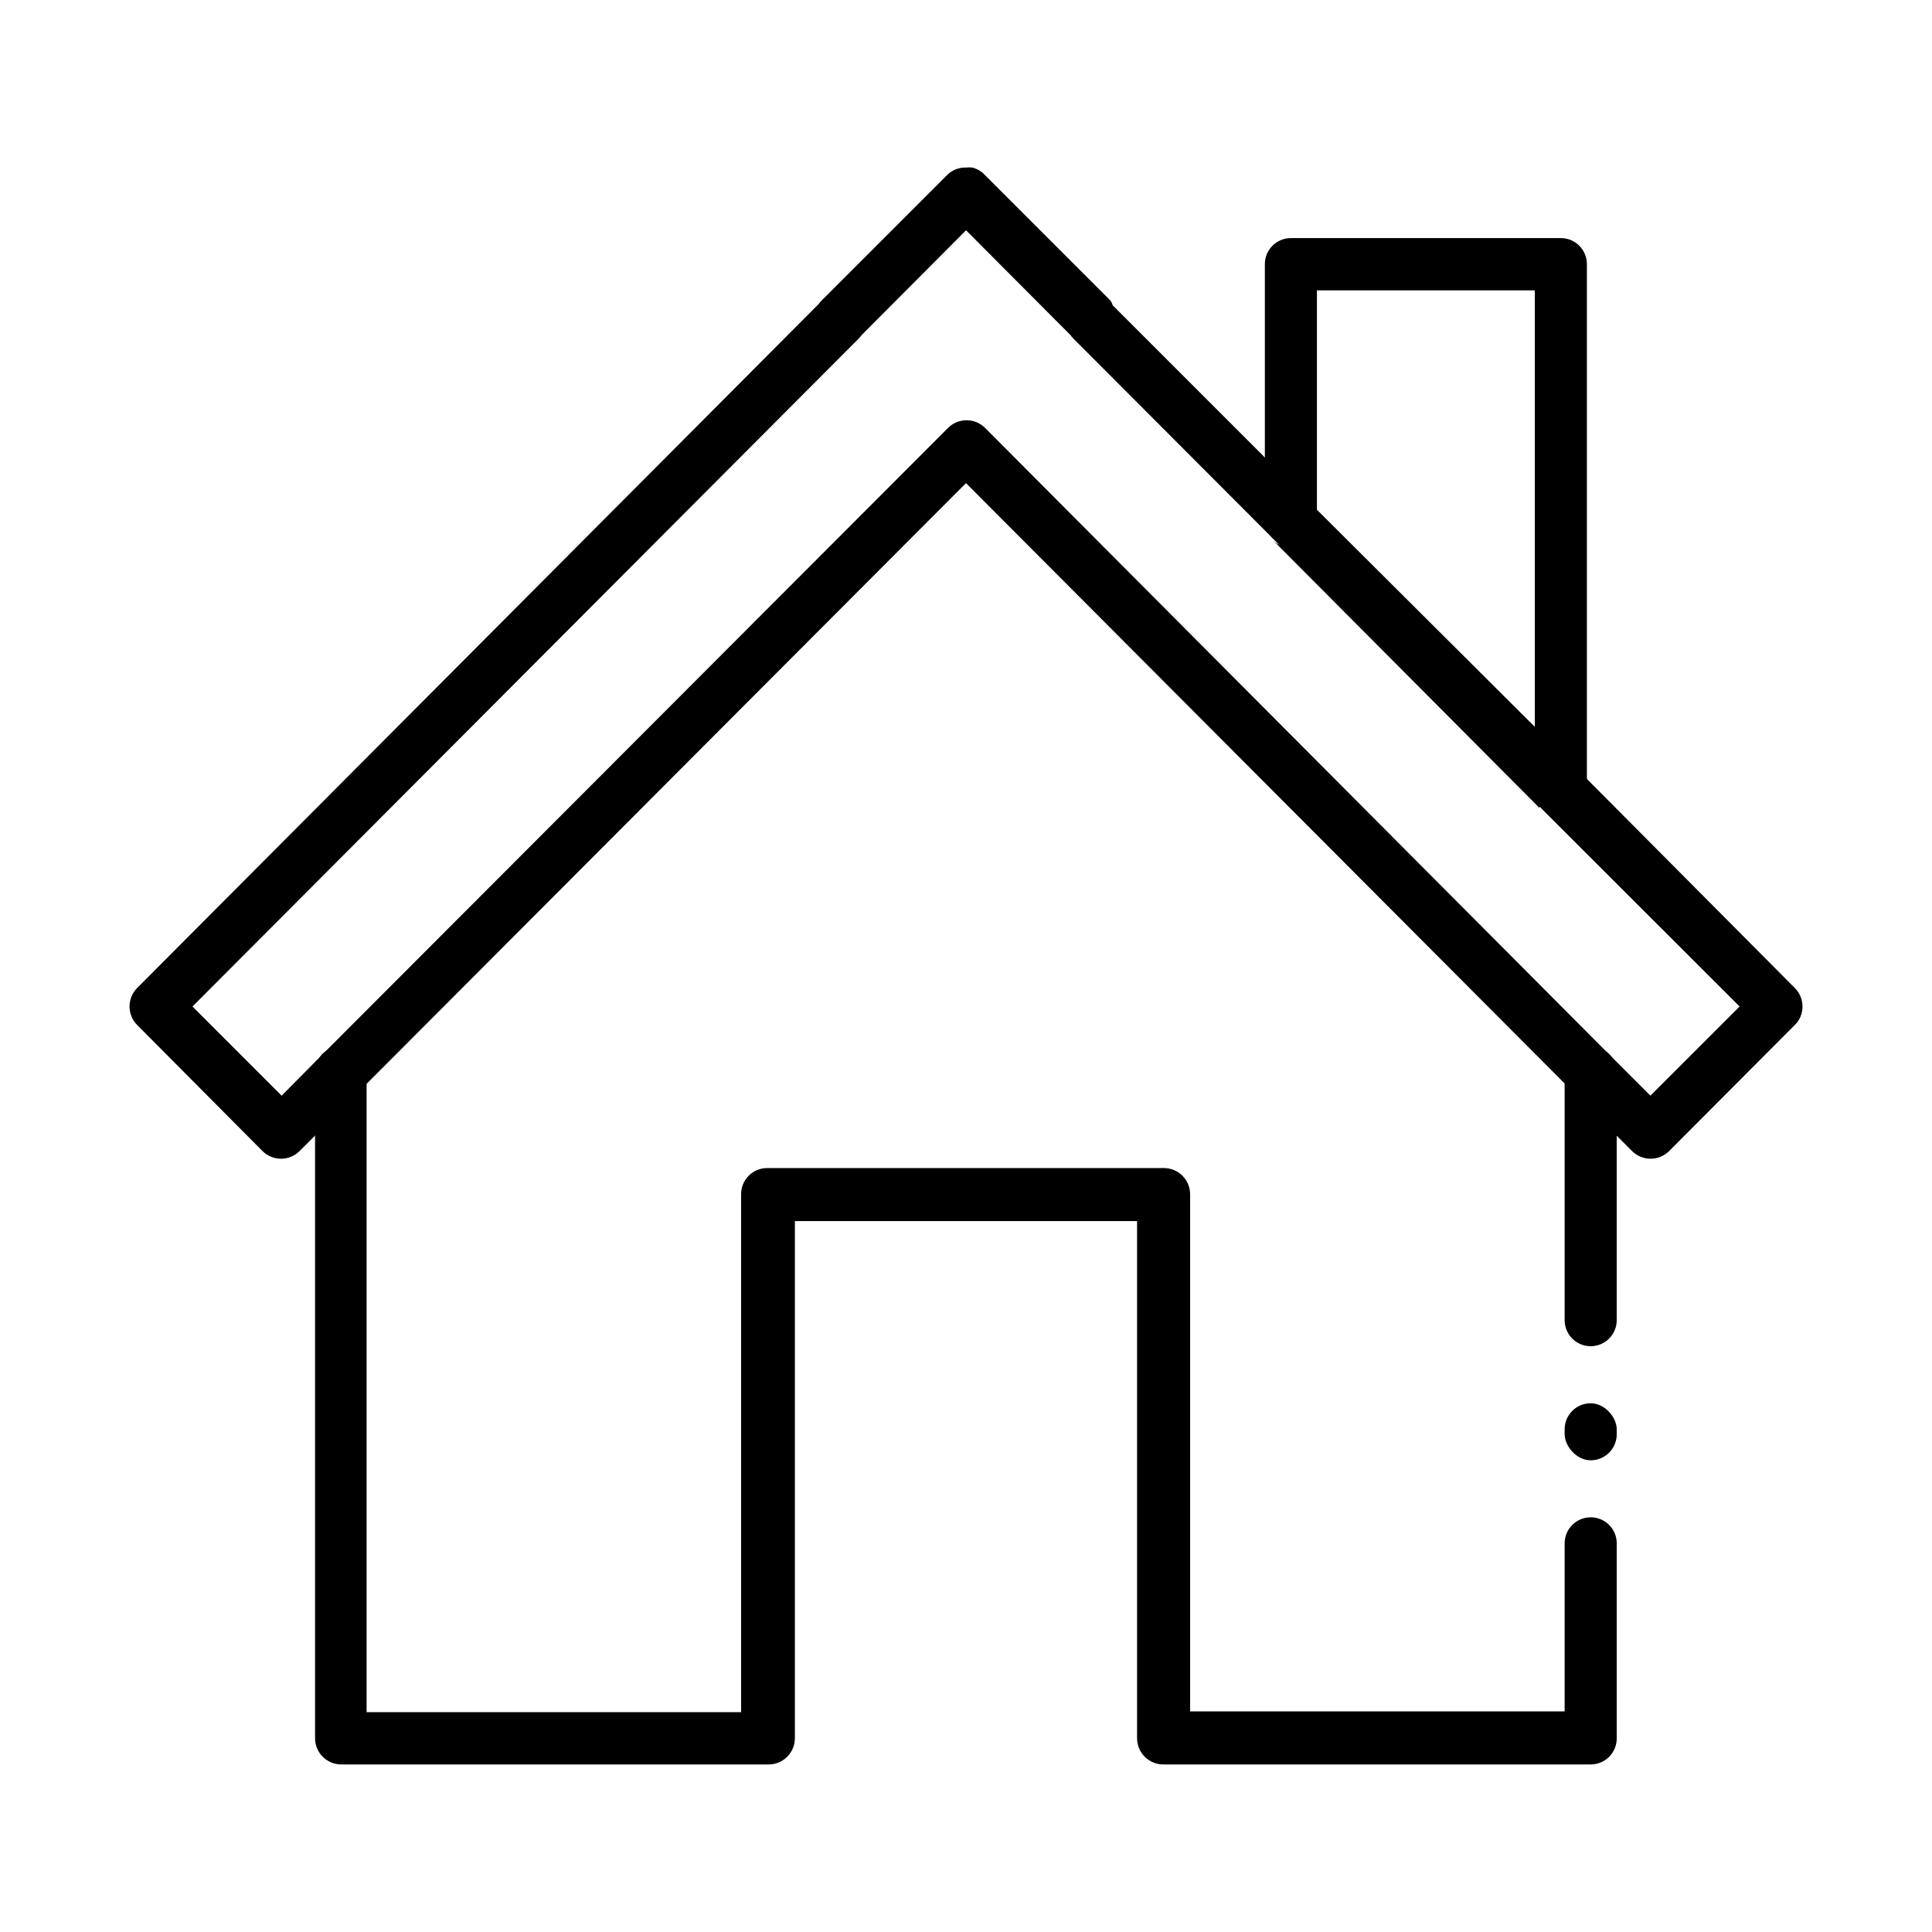 <?xml version="1.0" encoding="UTF-8"?>
<!-- Uploaded to: ICON Repo, www.iconrepo.com, Generator: ICON Repo Mixer Tools -->
<svg fill="#000000" width="800px" height="800px" version="1.1" viewBox="144 144 512 512" xmlns="http://www.w3.org/2000/svg">
 <g>
  <path d="m552.1 357.53c-0.289-0.367-0.527-0.773-0.703-1.211v-0.352c-0.348-0.793-0.52-1.652-0.504-2.519v-16.676l-57.891-57.684v2.82c0.016 1.84-0.707 3.606-2.004 4.914-1.293 1.305-3.059 2.039-4.898 2.039-0.418 0.047-0.84 0.047-1.258 0h-0.453l-0.855-0.25v-0.004c-0.77-0.297-1.469-0.742-2.066-1.309l70.535 70.836zm0 0c-0.301-0.359-0.539-0.77-0.703-1.211-0.039-0.113-0.039-0.238 0-0.352-0.348-0.793-0.52-1.652-0.504-2.519v-16.676l-57.891-57.684v2.82c0.016 1.84-0.707 3.606-2.004 4.914-1.293 1.305-3.059 2.039-4.898 2.039-0.418 0.047-0.84 0.047-1.258 0h-0.453l-0.855-0.25v-0.004c-0.77-0.297-1.469-0.742-2.066-1.309l70.535 70.836zm67.562 48.316-55.117-55.418-13.805-13.805-57.738-57.535-13.805-13.855-40.305-40.305h0.004c-0.145-0.445-0.348-0.871-0.605-1.262l-33.254-33.25c-0.902-0.988-2.074-1.691-3.375-2.016-0.551-0.051-1.109-0.051-1.66 0-1.887-0.055-3.711 0.672-5.039 2.016l-33.25 33.25c-0.297 0.297-0.566 0.617-0.809 0.957l-180.57 181.22c-2.676 2.707-2.676 7.066 0 9.773l33.254 33.453c2.707 2.676 7.066 2.676 9.773 0l4.031-4.031 13.855-13.906 158.75-159.1 158.65 159.1 13.805 13.855 4.082 4.082c2.707 2.676 7.062 2.676 9.773 0l33.352-33.453c1.348-1.324 2.078-3.152 2.016-5.039-0.039-1.777-0.758-3.477-2.016-4.734zm-38.289 28.516-10.984-10.984-165.35-166c-2.707-2.676-7.062-2.676-9.773 0l-165.65 165.9-10.98 11.086-23.629-23.629 176.54-176.99c0.293-0.297 0.562-0.617 0.805-0.957l27.66-27.762 27.66 27.762h-0.004c0.238 0.344 0.512 0.664 0.809 0.957l52.547 52.648 0.453 0.453 70.535 70.836 0.754 0.855 52.246 52.195zm-29.273-76.832c-0.289-0.367-0.527-0.773-0.703-1.211-0.039-0.113-0.039-0.238 0-0.352-0.348-0.793-0.52-1.652-0.504-2.519v-16.676l-57.891-57.684v2.82c0.016 1.84-0.707 3.606-2.004 4.914-1.293 1.305-3.059 2.039-4.898 2.039-0.418 0.047-0.84 0.047-1.258 0h-0.453l-0.855-0.25v-0.004c-0.77-0.297-1.469-0.742-2.066-1.309l70.535 70.836zm0 0c-0.289-0.367-0.527-0.773-0.703-1.211v-0.352c-0.348-0.793-0.52-1.652-0.504-2.519v-16.676l-57.891-57.684v2.82c0.016 1.84-0.707 3.606-2.004 4.914-1.293 1.305-3.059 2.039-4.898 2.039-0.418 0.047-0.84 0.047-1.258 0h-0.453l-0.855-0.25v-0.004c-0.77-0.297-1.469-0.742-2.066-1.309l70.535 70.836z"/>
  <path d="m572.45 428.26v65.496c0.027 1.848-0.688 3.629-1.984 4.945-1.301 1.316-3.07 2.059-4.918 2.059-3.812 0-6.902-3.09-6.902-6.902v-65.496c0-3.82 3.082-6.926 6.902-6.953 1.895-0.055 3.727 0.695 5.039 2.066 1.227 1.285 1.895 3.008 1.863 4.785z"/>
  <path d="m565.55 515.88c3.812 0 6.902 3.812 6.902 6.902v1.309c0 3.812-3.09 6.902-6.902 6.902s-6.902-3.812-6.902-6.902v-1.309c0-3.812 3.09-6.902 6.902-6.902z"/>
  <path d="m565.55 546.1c3.812 0 6.902 3.094 6.902 6.902v51.691c0 1.832-0.727 3.586-2.023 4.883-1.293 1.293-3.047 2.019-4.879 2.019h-113.11c-1.863 0.043-3.66-0.668-4.996-1.965-1.336-1.297-2.094-3.074-2.109-4.938v-137.09h-90.684v137.09c-0.012 1.871-0.781 3.66-2.125 4.957-1.348 1.301-3.16 2-5.031 1.945h-113.05c-3.82 0-6.922-3.082-6.953-6.902v-176.33c-0.082-1.871 0.613-3.695 1.918-5.039 1.996-1.961 4.984-2.523 7.559-1.418s4.227 3.656 4.18 6.457v169.38h99.25v-137.29c0-3.812 3.09-6.902 6.902-6.902h105.14c3.84 0 6.953 3.113 6.953 6.953v137.04h99.25v-44.539c0-1.828 0.727-3.586 2.019-4.879 1.297-1.293 3.051-2.023 4.883-2.023z"/>
  <path d="m557.64 360.4c-1.84 0-3.602-0.734-4.898-2.039-1.297-1.305-2.016-3.074-2.004-4.914v-132.5h-57.738v60.758c0 3.812-3.09 6.902-6.902 6.902-3.809 0-6.898-3.09-6.898-6.902v-67.66c-0.016-1.84 0.707-3.609 2-4.914 1.297-1.305 3.062-2.039 4.898-2.039h71.543c1.84 0 3.602 0.734 4.898 2.039 1.297 1.305 2.016 3.074 2.004 4.914v139.4c0.012 1.84-0.707 3.609-2.004 4.914-1.297 1.305-3.059 2.039-4.898 2.039z"/>
 </g>
</svg>